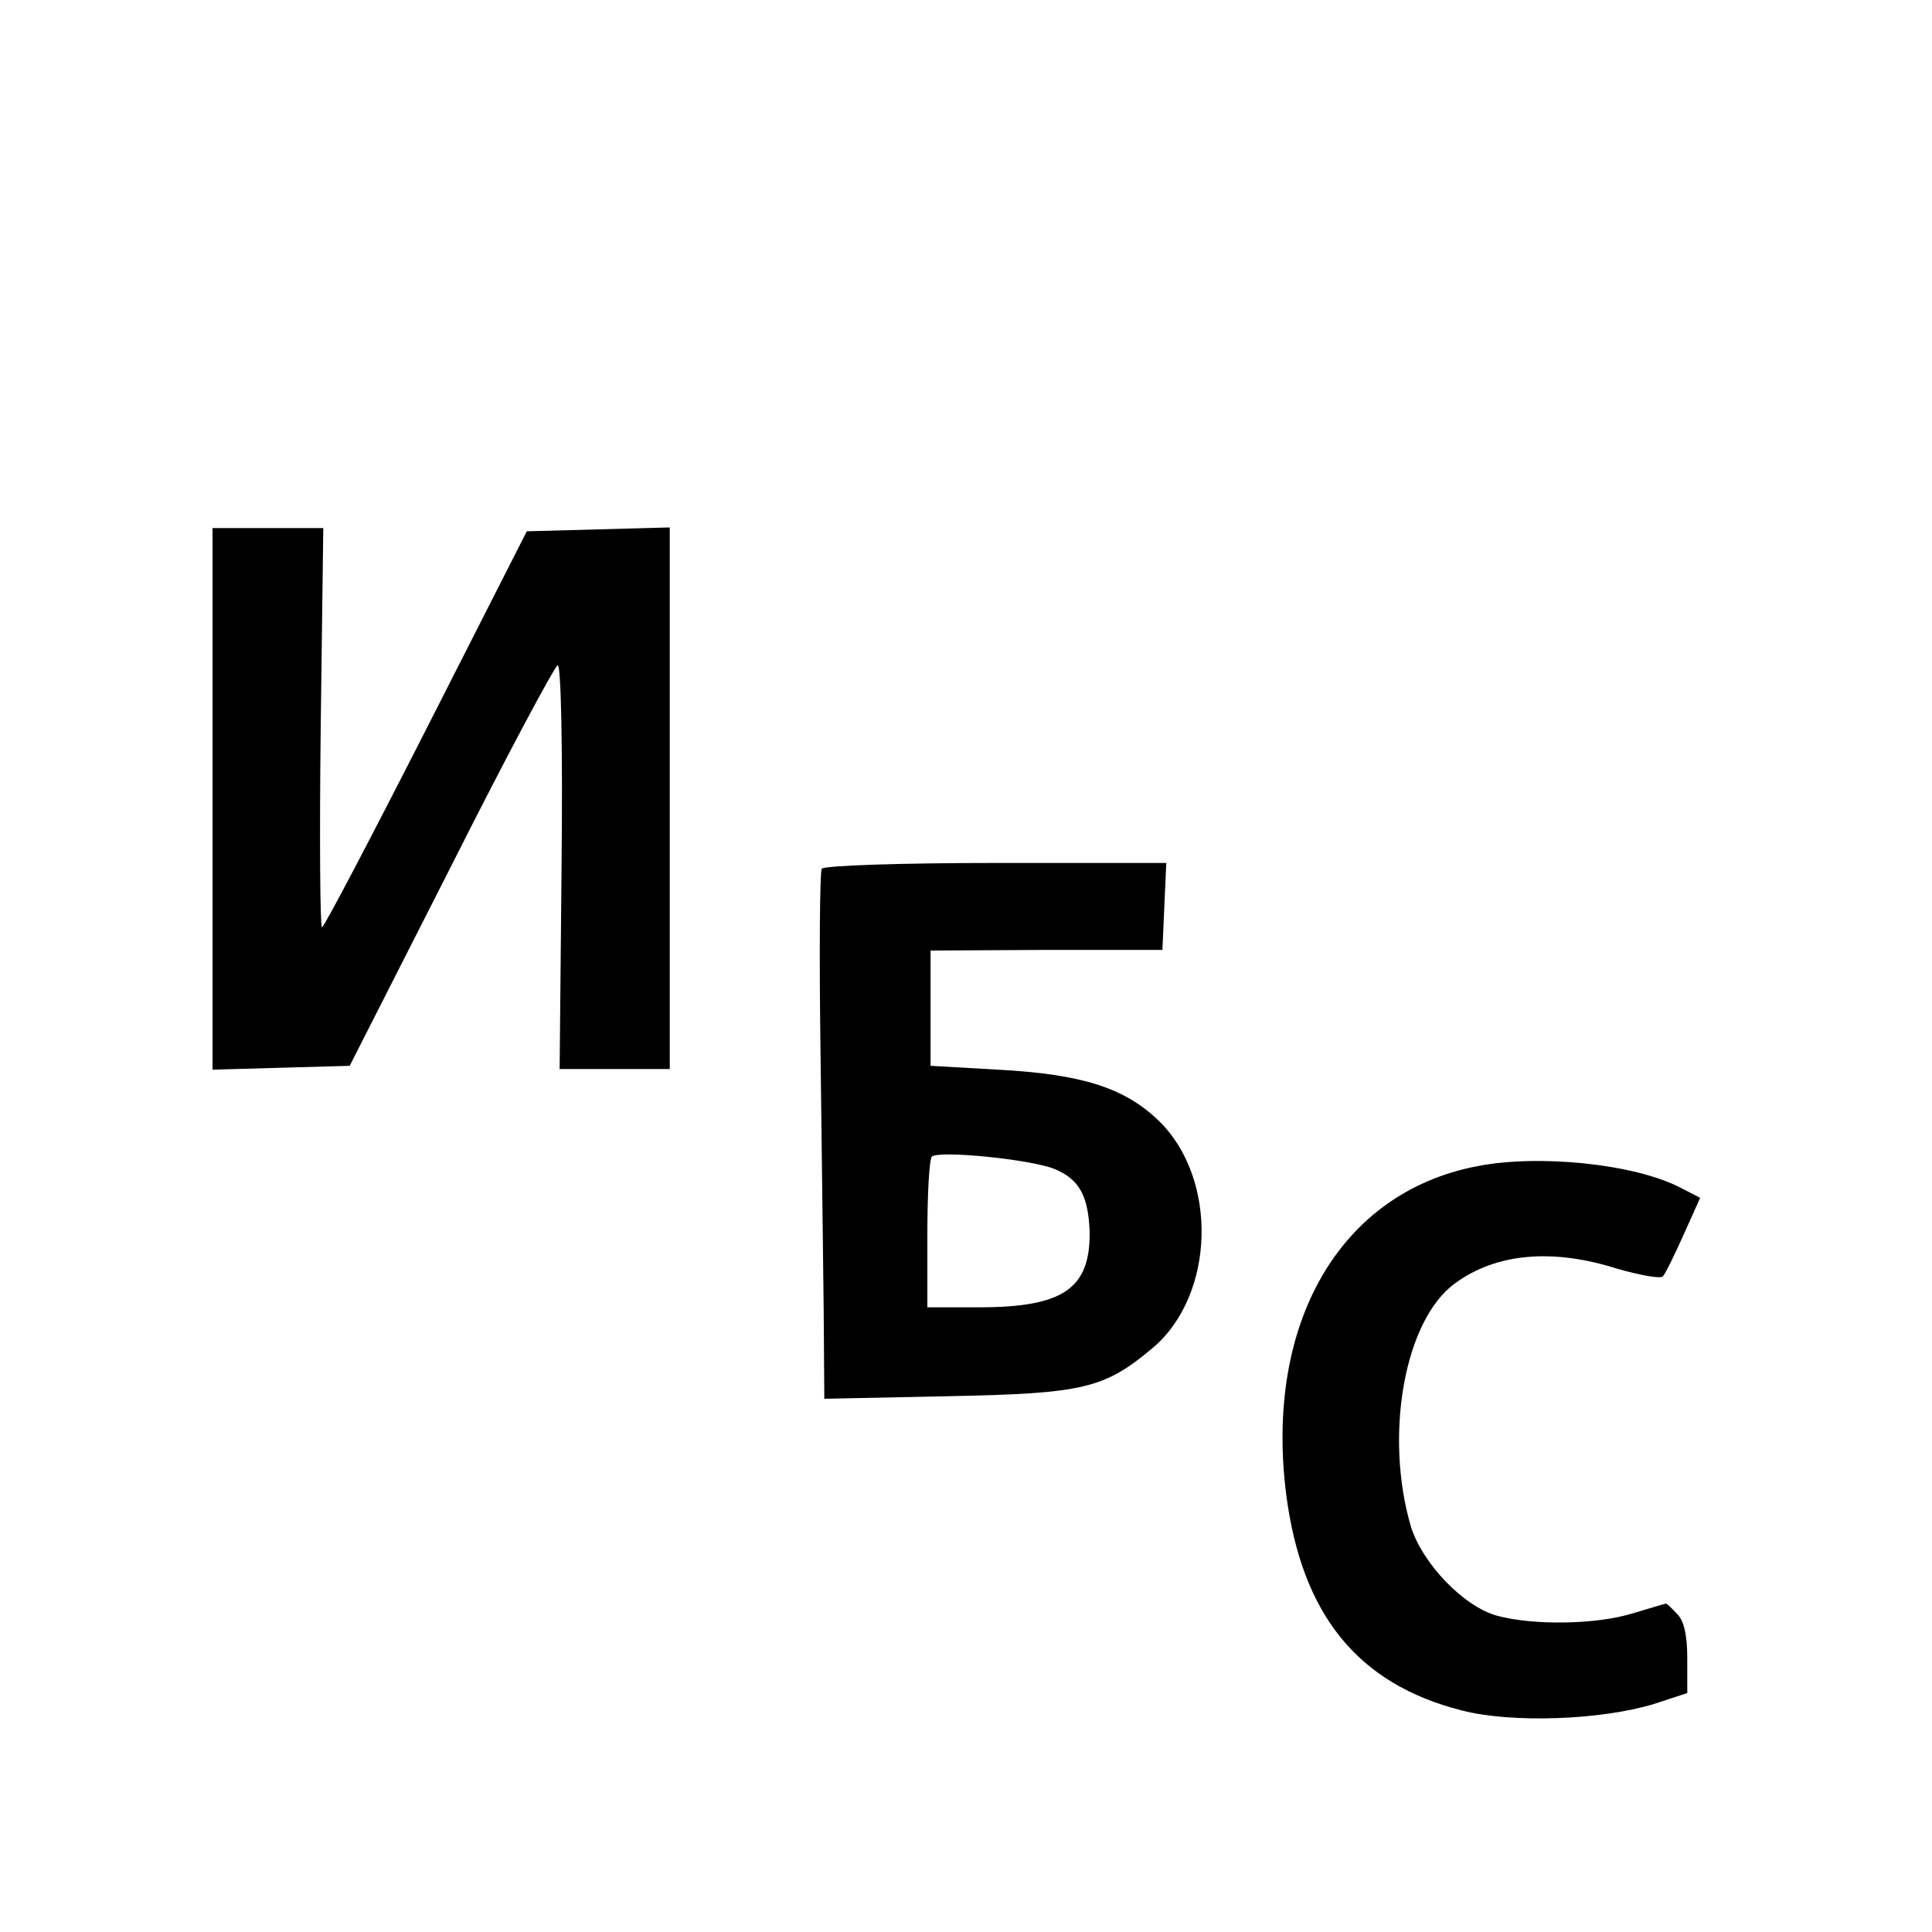 <?xml version="1.0" encoding="UTF-8" standalone="no"?> <svg xmlns="http://www.w3.org/2000/svg" version="1.0" width="300pt" height="300pt" viewBox="0 0 300 300" preserveAspectRatio="xMidYMid meet"><g transform="translate(0,300) scale(0.1,-0.1)" fill="#000000" stroke="none"><path d="M330 1760 l0 -421 106 3 107 3 157 309 c86 171 161 311 166 313 5 2 8 -124 6 -312 l-3 -315 86 0 85 0 0 420 0 421 -111 -3 -111 -3 -156 -307 c-86 -169 -159 -308 -162 -308 -3 0 -4 140 -2 310 l4 310 -86 0 -86 0 0 -420z"></path><path d="M1276 1651 c-3 -5 -4 -129 -2 -277 2 -148 4 -331 5 -407 l1 -139 193 4 c210 4 242 12 317 75 97 82 102 263 9 353 -53 51 -119 72 -249 79 l-105 6 0 90 0 89 180 1 180 0 3 68 3 67 -265 0 c-146 0 -267 -4 -270 -9z m361 -466 c39 -16 53 -42 55 -98 1 -88 -41 -117 -172 -117 l-80 0 0 113 c0 63 3 117 7 121 11 10 152 -4 190 -19z"></path><path d="M2293 1189 c-212 -41 -329 -243 -296 -508 24 -188 111 -296 273 -337 77 -20 216 -15 298 10 l52 17 0 54 c0 35 -5 59 -16 69 -8 9 -16 16 -17 16 -1 0 -24 -7 -51 -15 -58 -18 -155 -19 -211 -4 -52 14 -116 81 -134 138 -42 143 -10 321 68 378 64 47 151 55 252 23 35 -10 67 -16 71 -12 4 4 18 33 32 64 l26 58 -31 16 c-72 37 -220 52 -316 33z"></path></g></svg> 